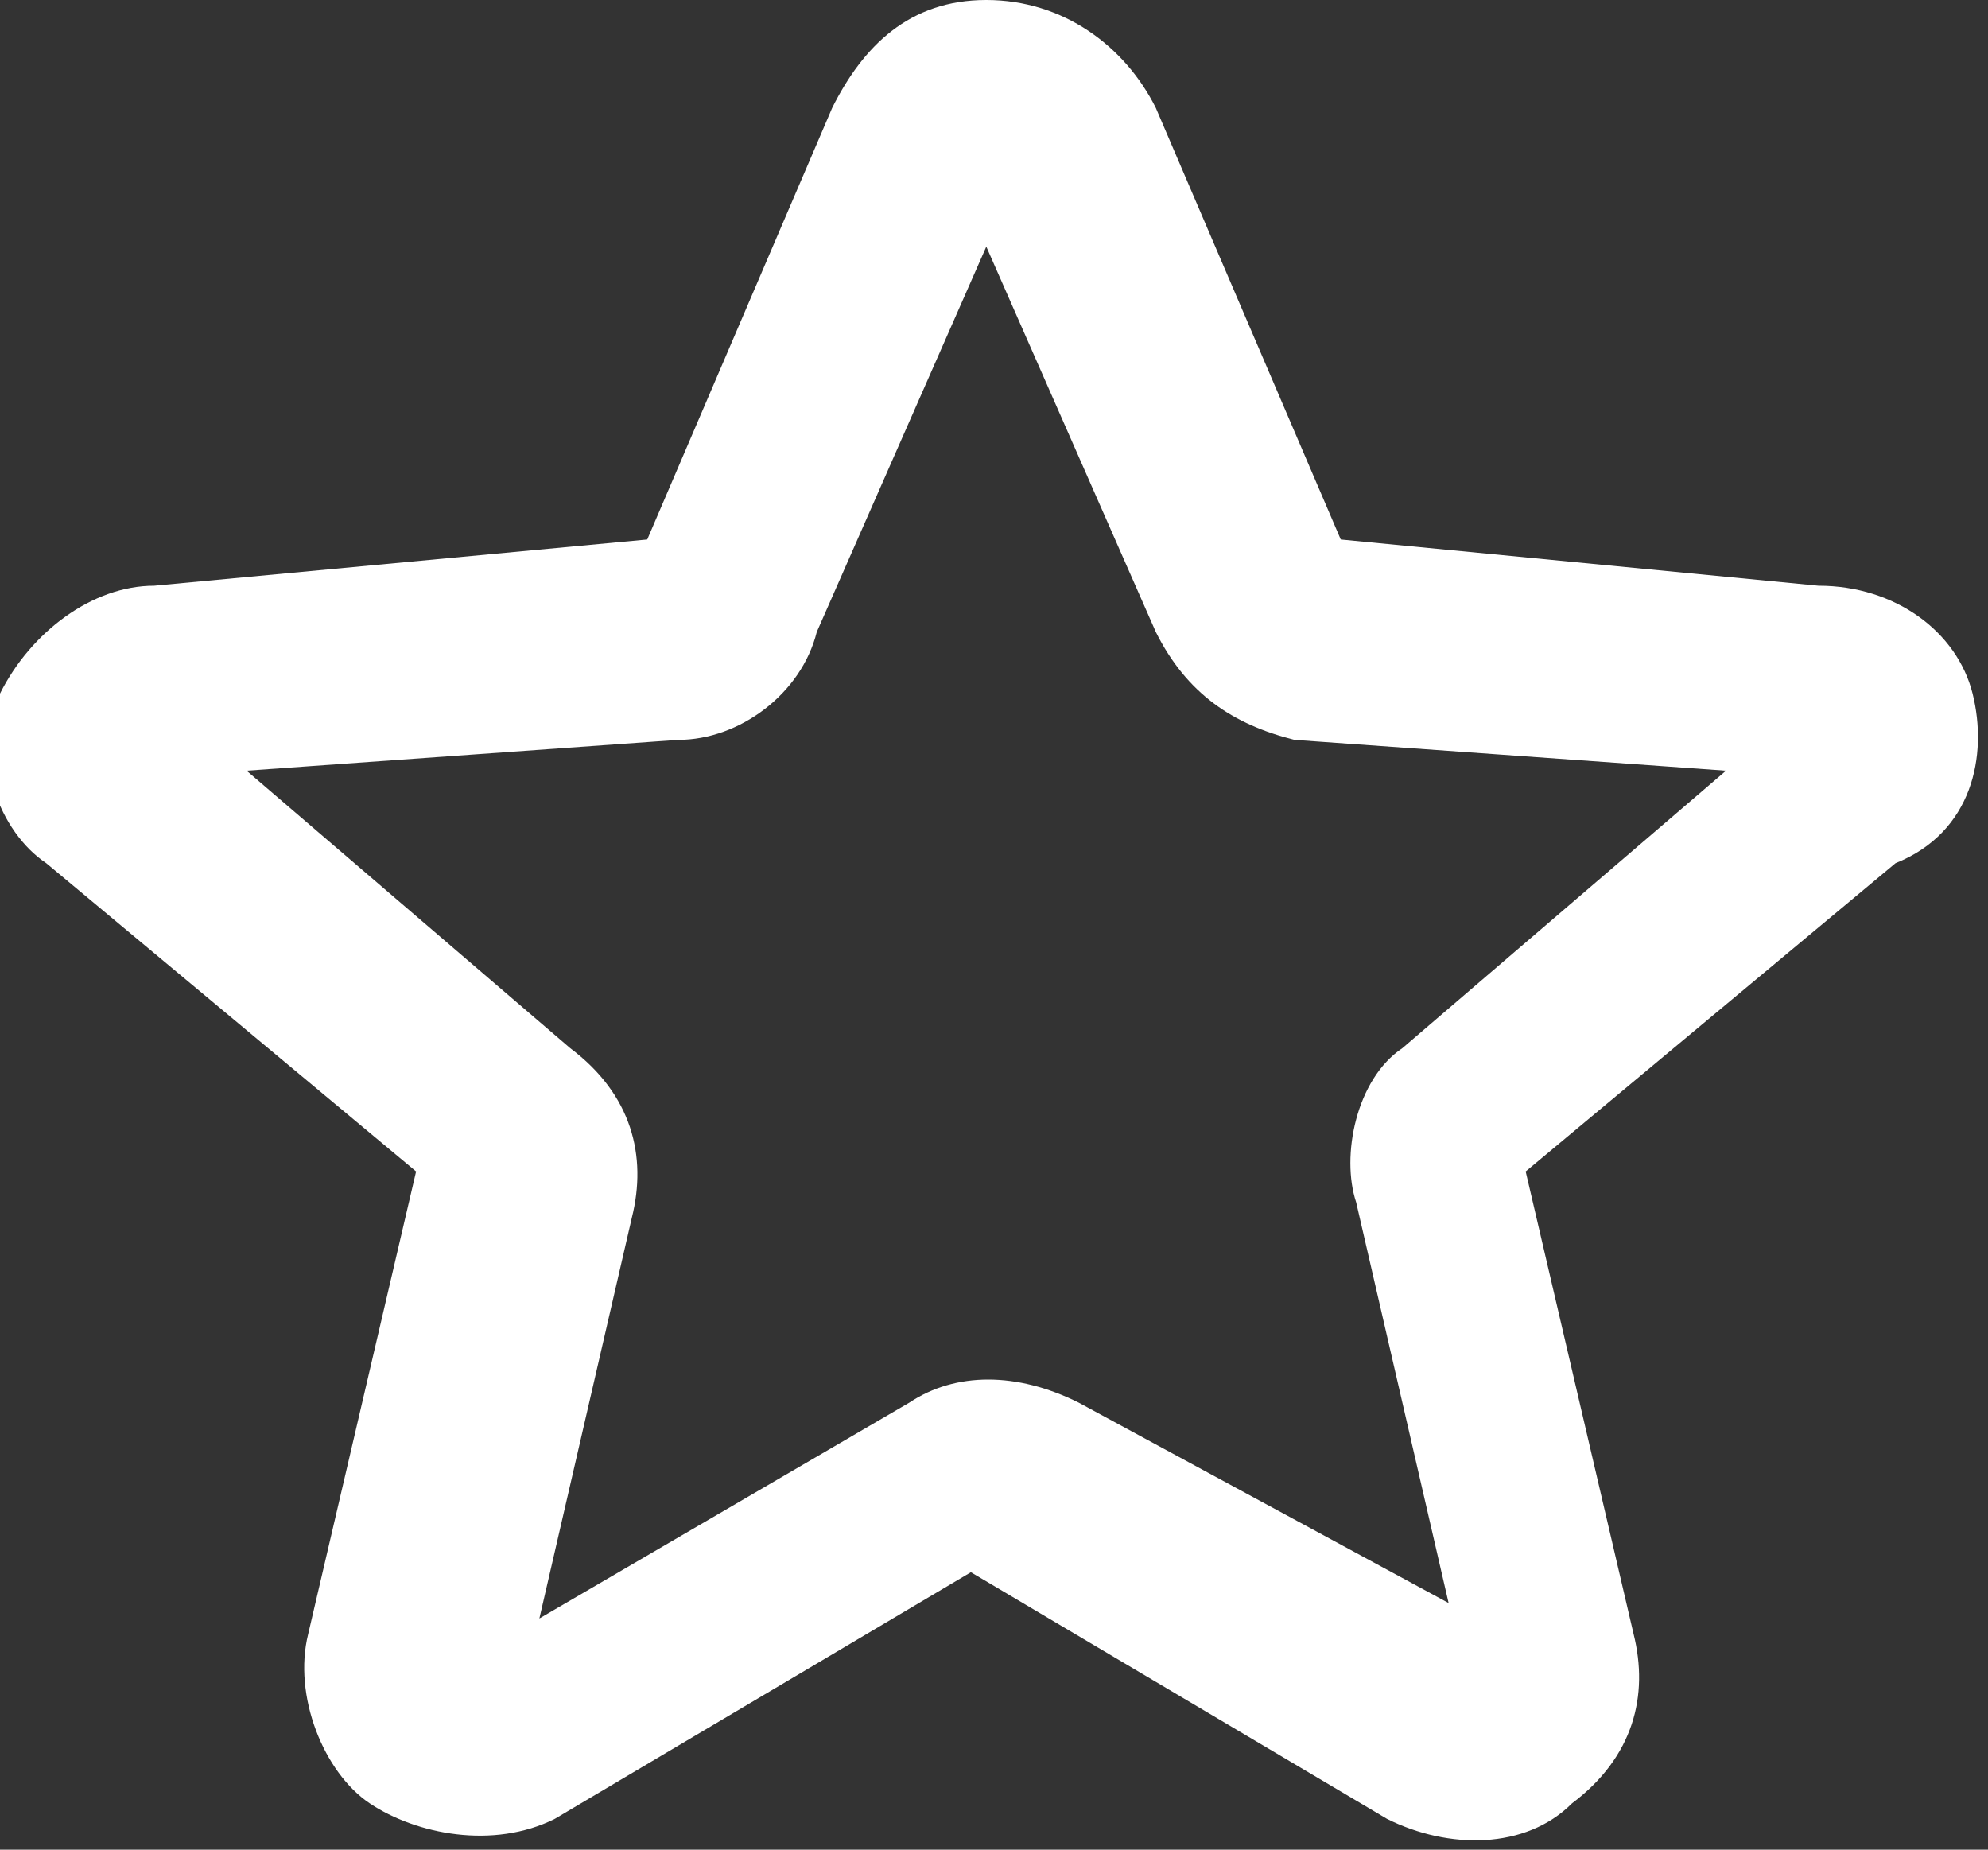<?xml version="1.0" encoding="utf-8"?>
<!-- Generator: Adobe Illustrator 27.8.1, SVG Export Plug-In . SVG Version: 6.00 Build 0)  -->
<svg version="1.1" id="Layer_1" xmlns="http://www.w3.org/2000/svg" xmlns:xlink="http://www.w3.org/1999/xlink" x="0px" y="0px"
	 viewBox="0 0 12.9 12" style="enable-background:new 0 0 12.9 12;" xml:space="preserve">
<rect x="0" y="0" width="12.9" height="12" fill="#333333" stroke="none"/>
<style type="text/css">
	.st0{fill:#FFFFFF;}
</style>
<g id="Desktop">
	<g id="Homepage" transform="translate(-101, -3044)">
		<g id="ph:star-bold" transform="translate(101, 3044)">
			<path id="Shape" class="st0" d="M12.8,4.5c-0.1-0.4-0.5-0.7-1-0.7L8.7,3.5L7.5,0.7C7.3,0.3,6.9,0,6.4,0s-0.8,0.3-1,0.7L4.2,3.5
				L1,3.8c-0.4,0-0.8,0.3-1,0.7s0,0.9,0.3,1.1l2.4,2l-0.7,3c-0.1,0.4,0.1,0.9,0.4,1.1s0.8,0.3,1.2,0.1l2.7-1.6l2.7,1.6
				c0.4,0.2,0.9,0.2,1.2-0.1c0.4-0.3,0.5-0.7,0.4-1.1l-0.7-3l2.4-2C12.8,5.4,12.9,4.9,12.8,4.5L12.8,4.5z M9.1,6.8
				C8.8,7,8.7,7.5,8.8,7.8l0.6,2.6L7,9.1c-0.4-0.2-0.8-0.2-1.1,0l-2.4,1.4l0.6-2.6c0.1-0.4,0-0.8-0.4-1.1L1.6,5l2.8-0.2
				c0.4,0,0.8-0.3,0.9-0.7l1.1-2.5l1.1,2.5C7.7,4.5,8,4.7,8.4,4.8L11.2,5L9.1,6.8z"/>
		</g>
	</g>
</g>
</svg>

